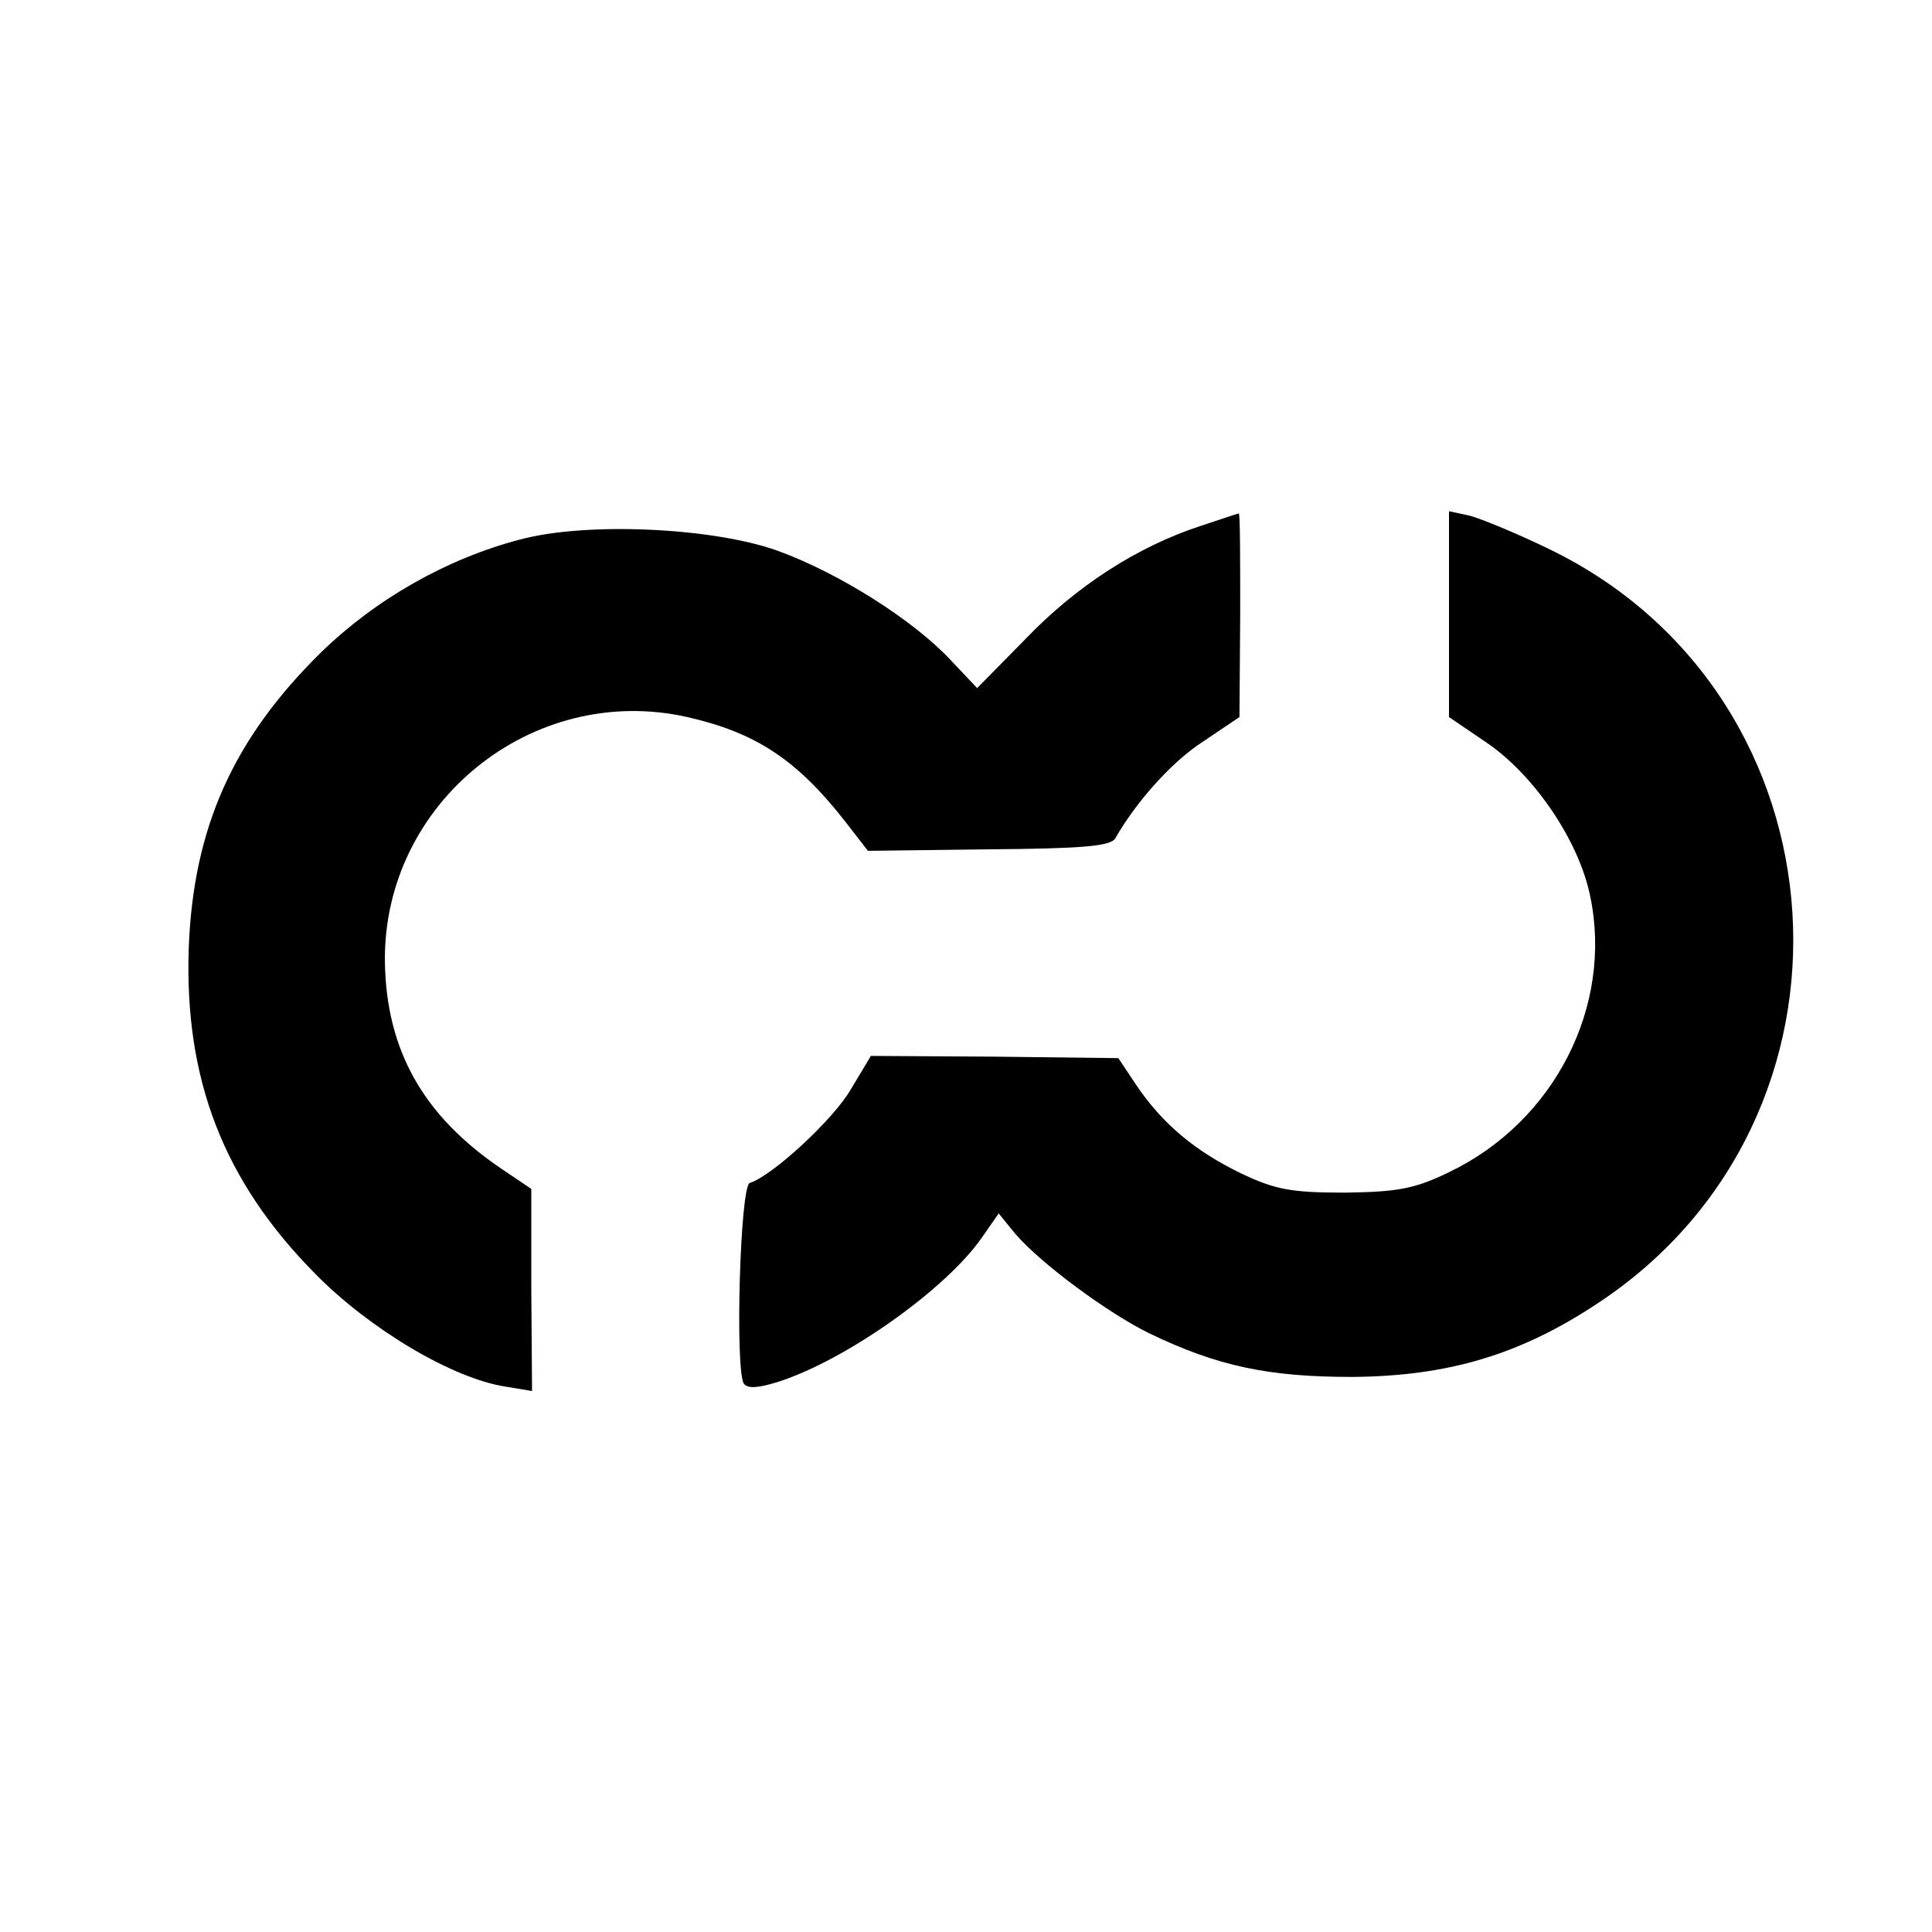 <svg version="1" xmlns="http://www.w3.org/2000/svg" width="346.667" height="346.667" viewBox="0 0 260 260"><path d="M161.5 70.8C153 73.6 144.8 78.9 138 86l-6.5 6.6-3.5-3.7c-5-5.4-15.1-11.8-23.4-14.8C95.9 71 79 70.2 70 72.6c-9.9 2.6-19.4 8-26.8 15.2-11.8 11.6-17.2 23.6-17.8 39.8-.6 17.7 4.7 31.4 17.1 43.9 7.3 7.4 18.4 14 25.5 15.1l3.6.6-.1-13.6V160l-4-2.7C57 150.2 52 141.4 51.8 129.5c-.3-21.4 19.8-37.7 40.7-33 9.2 2.1 14.7 5.7 21.2 14l3.1 4 16.2-.2c12.5-.1 16.5-.4 17.1-1.5 2.8-4.9 7.6-10.3 11.8-13l4.9-3.3.1-13.7c0-7.6 0-13.8-.2-13.7-.1 0-2.5.8-5.2 1.7z"/><path d="M195 82.6v13.9l5 3.4c6.5 4.4 12.5 13.3 14 20.7 3.1 14.8-4.8 30.3-18.9 37.1-4.7 2.3-7 2.7-14.1 2.8-7.2 0-9.4-.4-14-2.6-6.2-3-10.6-6.7-14.1-11.9l-2.4-3.6-16.7-.2-16.6-.1-2.7 4.5c-2.3 4-10.5 11.6-13.6 12.6-1.3.4-2 25.1-.8 27 .5.7 1.9.6 4.5-.2 9.2-2.9 22.7-12.5 27.5-19.4l2.3-3.3 2.2 2.7c3.4 4 12.5 10.7 18 13.4 9.3 4.5 16.2 5.9 27.4 5.9 12.9-.1 22.6-3 33-9.9 37.8-24.9 34.2-81.6-6.3-101.4-4.5-2.2-9.4-4.2-10.9-4.6l-2.8-.6v13.8z"/></svg>